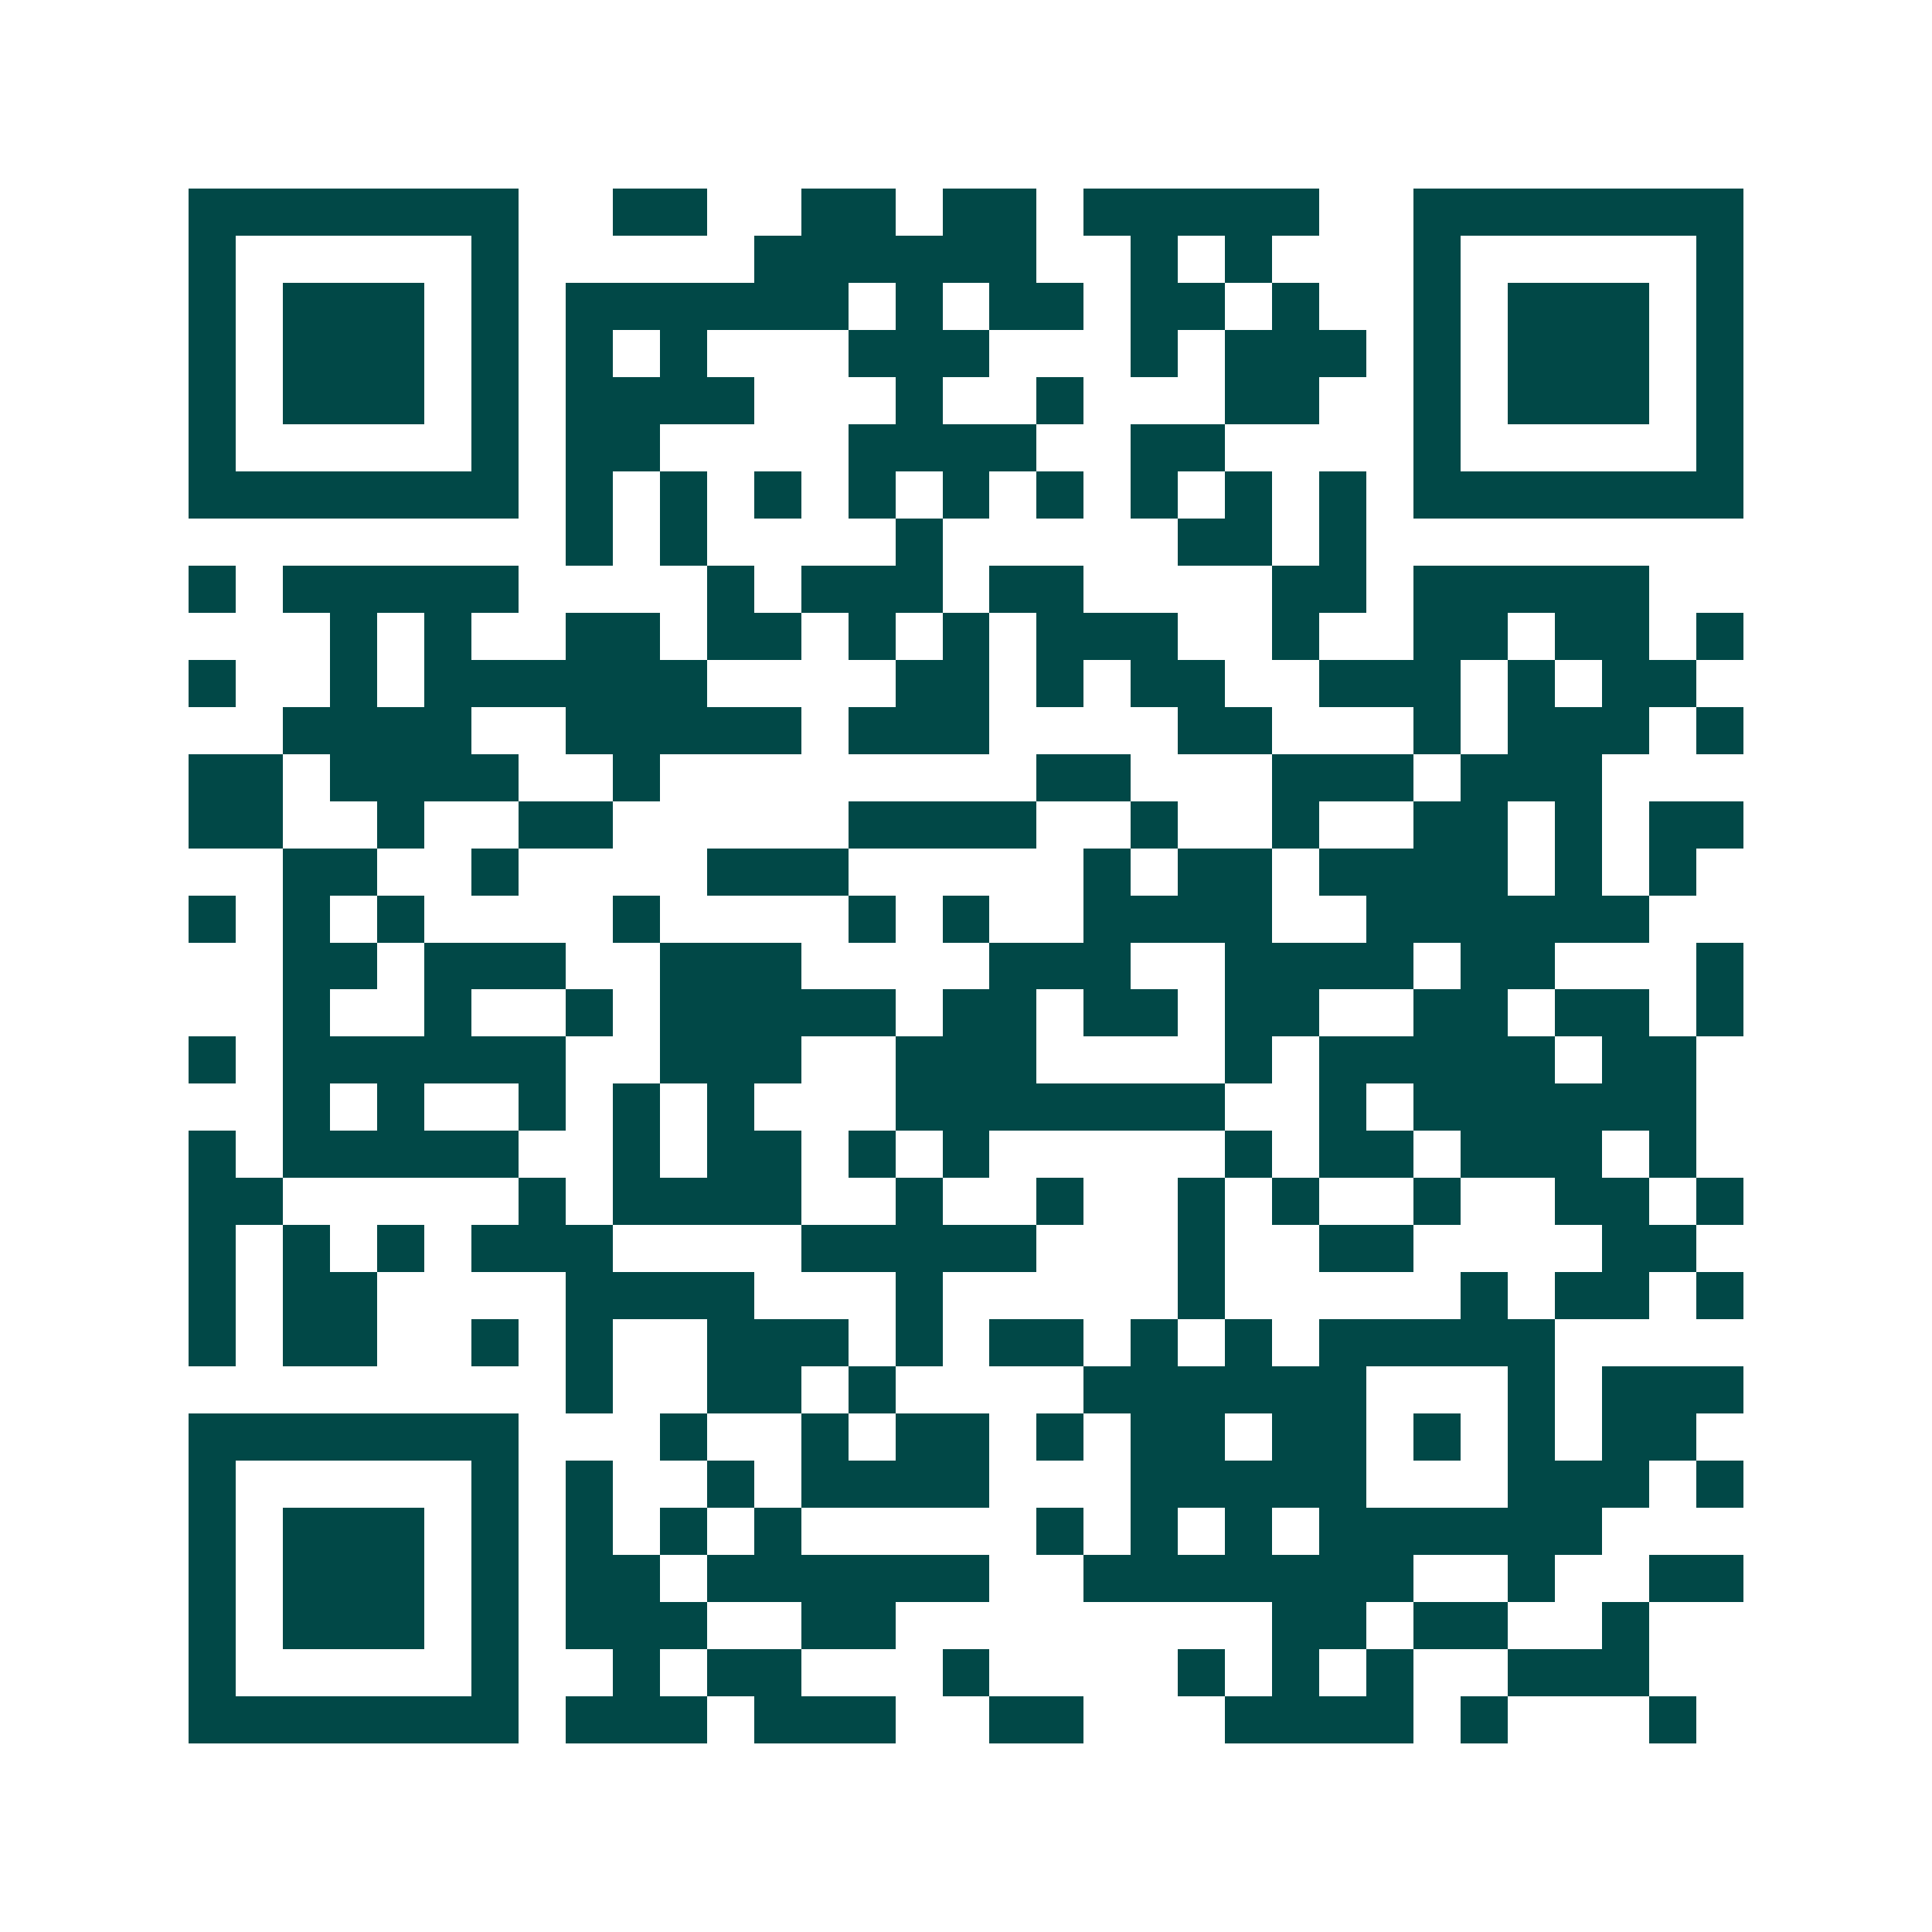 <svg xmlns="http://www.w3.org/2000/svg" width="200" height="200" viewBox="0 0 41 41" shape-rendering="crispEdges"><path fill="#ffffff" d="M0 0h41v41H0z"/><path stroke="#014847" d="M4 4.5h7m2 0h2m2 0h2m1 0h2m1 0h5m2 0h7M4 5.5h1m5 0h1m5 0h6m2 0h1m1 0h1m3 0h1m5 0h1M4 6.5h1m1 0h3m1 0h1m1 0h6m1 0h1m1 0h2m1 0h2m1 0h1m2 0h1m1 0h3m1 0h1M4 7.5h1m1 0h3m1 0h1m1 0h1m1 0h1m3 0h3m3 0h1m1 0h3m1 0h1m1 0h3m1 0h1M4 8.5h1m1 0h3m1 0h1m1 0h4m3 0h1m2 0h1m3 0h2m2 0h1m1 0h3m1 0h1M4 9.5h1m5 0h1m1 0h2m4 0h4m2 0h2m4 0h1m5 0h1M4 10.5h7m1 0h1m1 0h1m1 0h1m1 0h1m1 0h1m1 0h1m1 0h1m1 0h1m1 0h1m1 0h7M12 11.5h1m1 0h1m4 0h1m5 0h2m1 0h1M4 12.5h1m1 0h5m4 0h1m1 0h3m1 0h2m4 0h2m1 0h5M7 13.5h1m1 0h1m2 0h2m1 0h2m1 0h1m1 0h1m1 0h3m2 0h1m2 0h2m1 0h2m1 0h1M4 14.5h1m2 0h1m1 0h6m4 0h2m1 0h1m1 0h2m2 0h3m1 0h1m1 0h2M6 15.5h4m2 0h5m1 0h3m4 0h2m3 0h1m1 0h3m1 0h1M4 16.5h2m1 0h4m2 0h1m8 0h2m3 0h3m1 0h3M4 17.5h2m2 0h1m2 0h2m5 0h4m2 0h1m2 0h1m2 0h2m1 0h1m1 0h2M6 18.5h2m2 0h1m4 0h3m5 0h1m1 0h2m1 0h4m1 0h1m1 0h1M4 19.5h1m1 0h1m1 0h1m4 0h1m4 0h1m1 0h1m2 0h4m2 0h6M6 20.5h2m1 0h3m2 0h3m4 0h3m2 0h4m1 0h2m3 0h1M6 21.5h1m2 0h1m2 0h1m1 0h5m1 0h2m1 0h2m1 0h2m2 0h2m1 0h2m1 0h1M4 22.5h1m1 0h6m2 0h3m2 0h3m4 0h1m1 0h5m1 0h2M6 23.5h1m1 0h1m2 0h1m1 0h1m1 0h1m3 0h7m2 0h1m1 0h6M4 24.5h1m1 0h5m2 0h1m1 0h2m1 0h1m1 0h1m5 0h1m1 0h2m1 0h3m1 0h1M4 25.5h2m5 0h1m1 0h4m2 0h1m2 0h1m2 0h1m1 0h1m2 0h1m2 0h2m1 0h1M4 26.5h1m1 0h1m1 0h1m1 0h3m4 0h5m3 0h1m2 0h2m4 0h2M4 27.5h1m1 0h2m4 0h4m3 0h1m5 0h1m5 0h1m1 0h2m1 0h1M4 28.5h1m1 0h2m2 0h1m1 0h1m2 0h3m1 0h1m1 0h2m1 0h1m1 0h1m1 0h5M12 29.5h1m2 0h2m1 0h1m4 0h6m3 0h1m1 0h3M4 30.5h7m3 0h1m2 0h1m1 0h2m1 0h1m1 0h2m1 0h2m1 0h1m1 0h1m1 0h2M4 31.5h1m5 0h1m1 0h1m2 0h1m1 0h4m3 0h5m3 0h3m1 0h1M4 32.5h1m1 0h3m1 0h1m1 0h1m1 0h1m1 0h1m5 0h1m1 0h1m1 0h1m1 0h6M4 33.5h1m1 0h3m1 0h1m1 0h2m1 0h6m2 0h7m2 0h1m2 0h2M4 34.5h1m1 0h3m1 0h1m1 0h3m2 0h2m8 0h2m1 0h2m2 0h1M4 35.5h1m5 0h1m2 0h1m1 0h2m3 0h1m4 0h1m1 0h1m1 0h1m2 0h3M4 36.5h7m1 0h3m1 0h3m2 0h2m3 0h4m1 0h1m3 0h1"/></svg>
